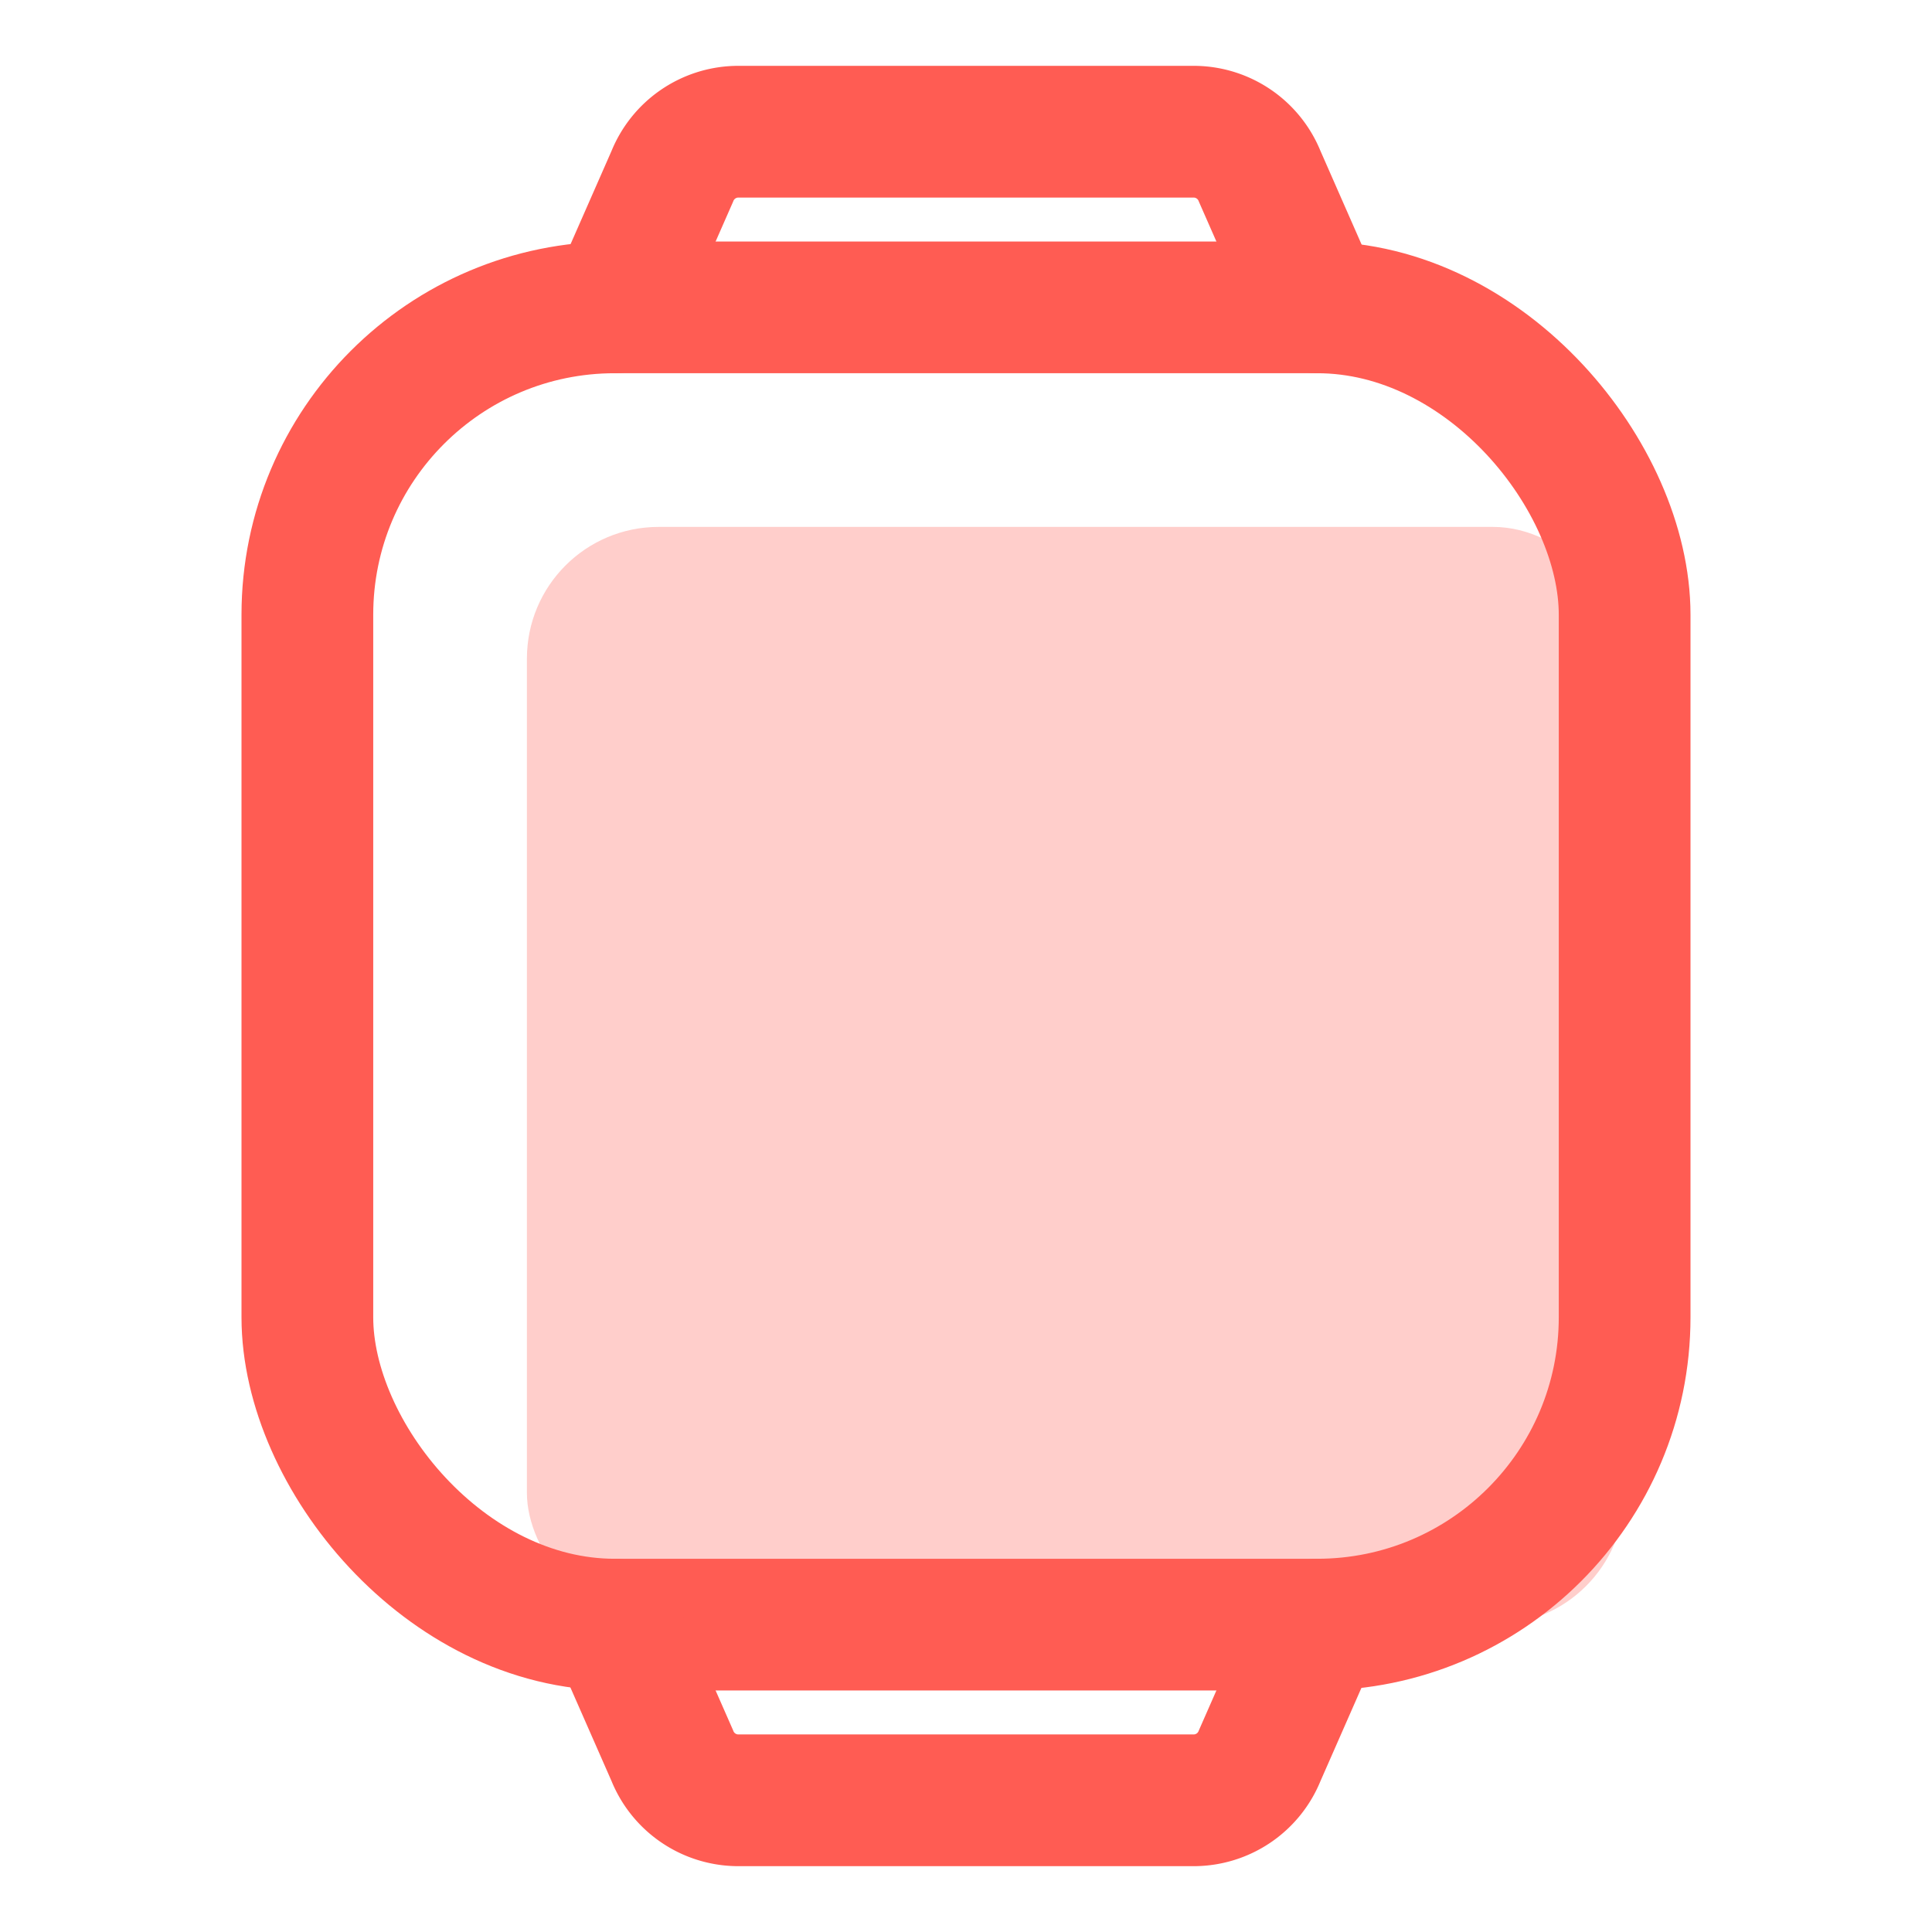 <svg xmlns="http://www.w3.org/2000/svg" width="44" height="44" viewBox="0 0 44 44"><defs><style>.a{fill:#666;opacity:0;}.b{fill:#ff5c53;opacity:0.3;}.c,.d{fill:none;stroke:#ff5c53;stroke-miterlimit:10;stroke-width:3px;}.d{stroke-linecap:round;}</style></defs><rect class="a" width="44" height="44"/><g transform="translate(-87.945 -294.843)"><rect class="b" width="25" height="25" rx="3" transform="translate(99.945 306.843)"/><rect class="c" width="30" height="30" rx="7" transform="translate(94.945 301.843)"/><path class="d" d="M117.945,301.843l-1.31-2.981a1.622,1.622,0,0,0-1.461-1.019H104.716a1.622,1.622,0,0,0-1.461,1.019l-1.31,2.981"/><path class="d" d="M101.945,331.843l1.31,2.981a1.621,1.621,0,0,0,1.461,1.019h10.458a1.621,1.621,0,0,0,1.461-1.019l1.31-2.981"/></g></svg>